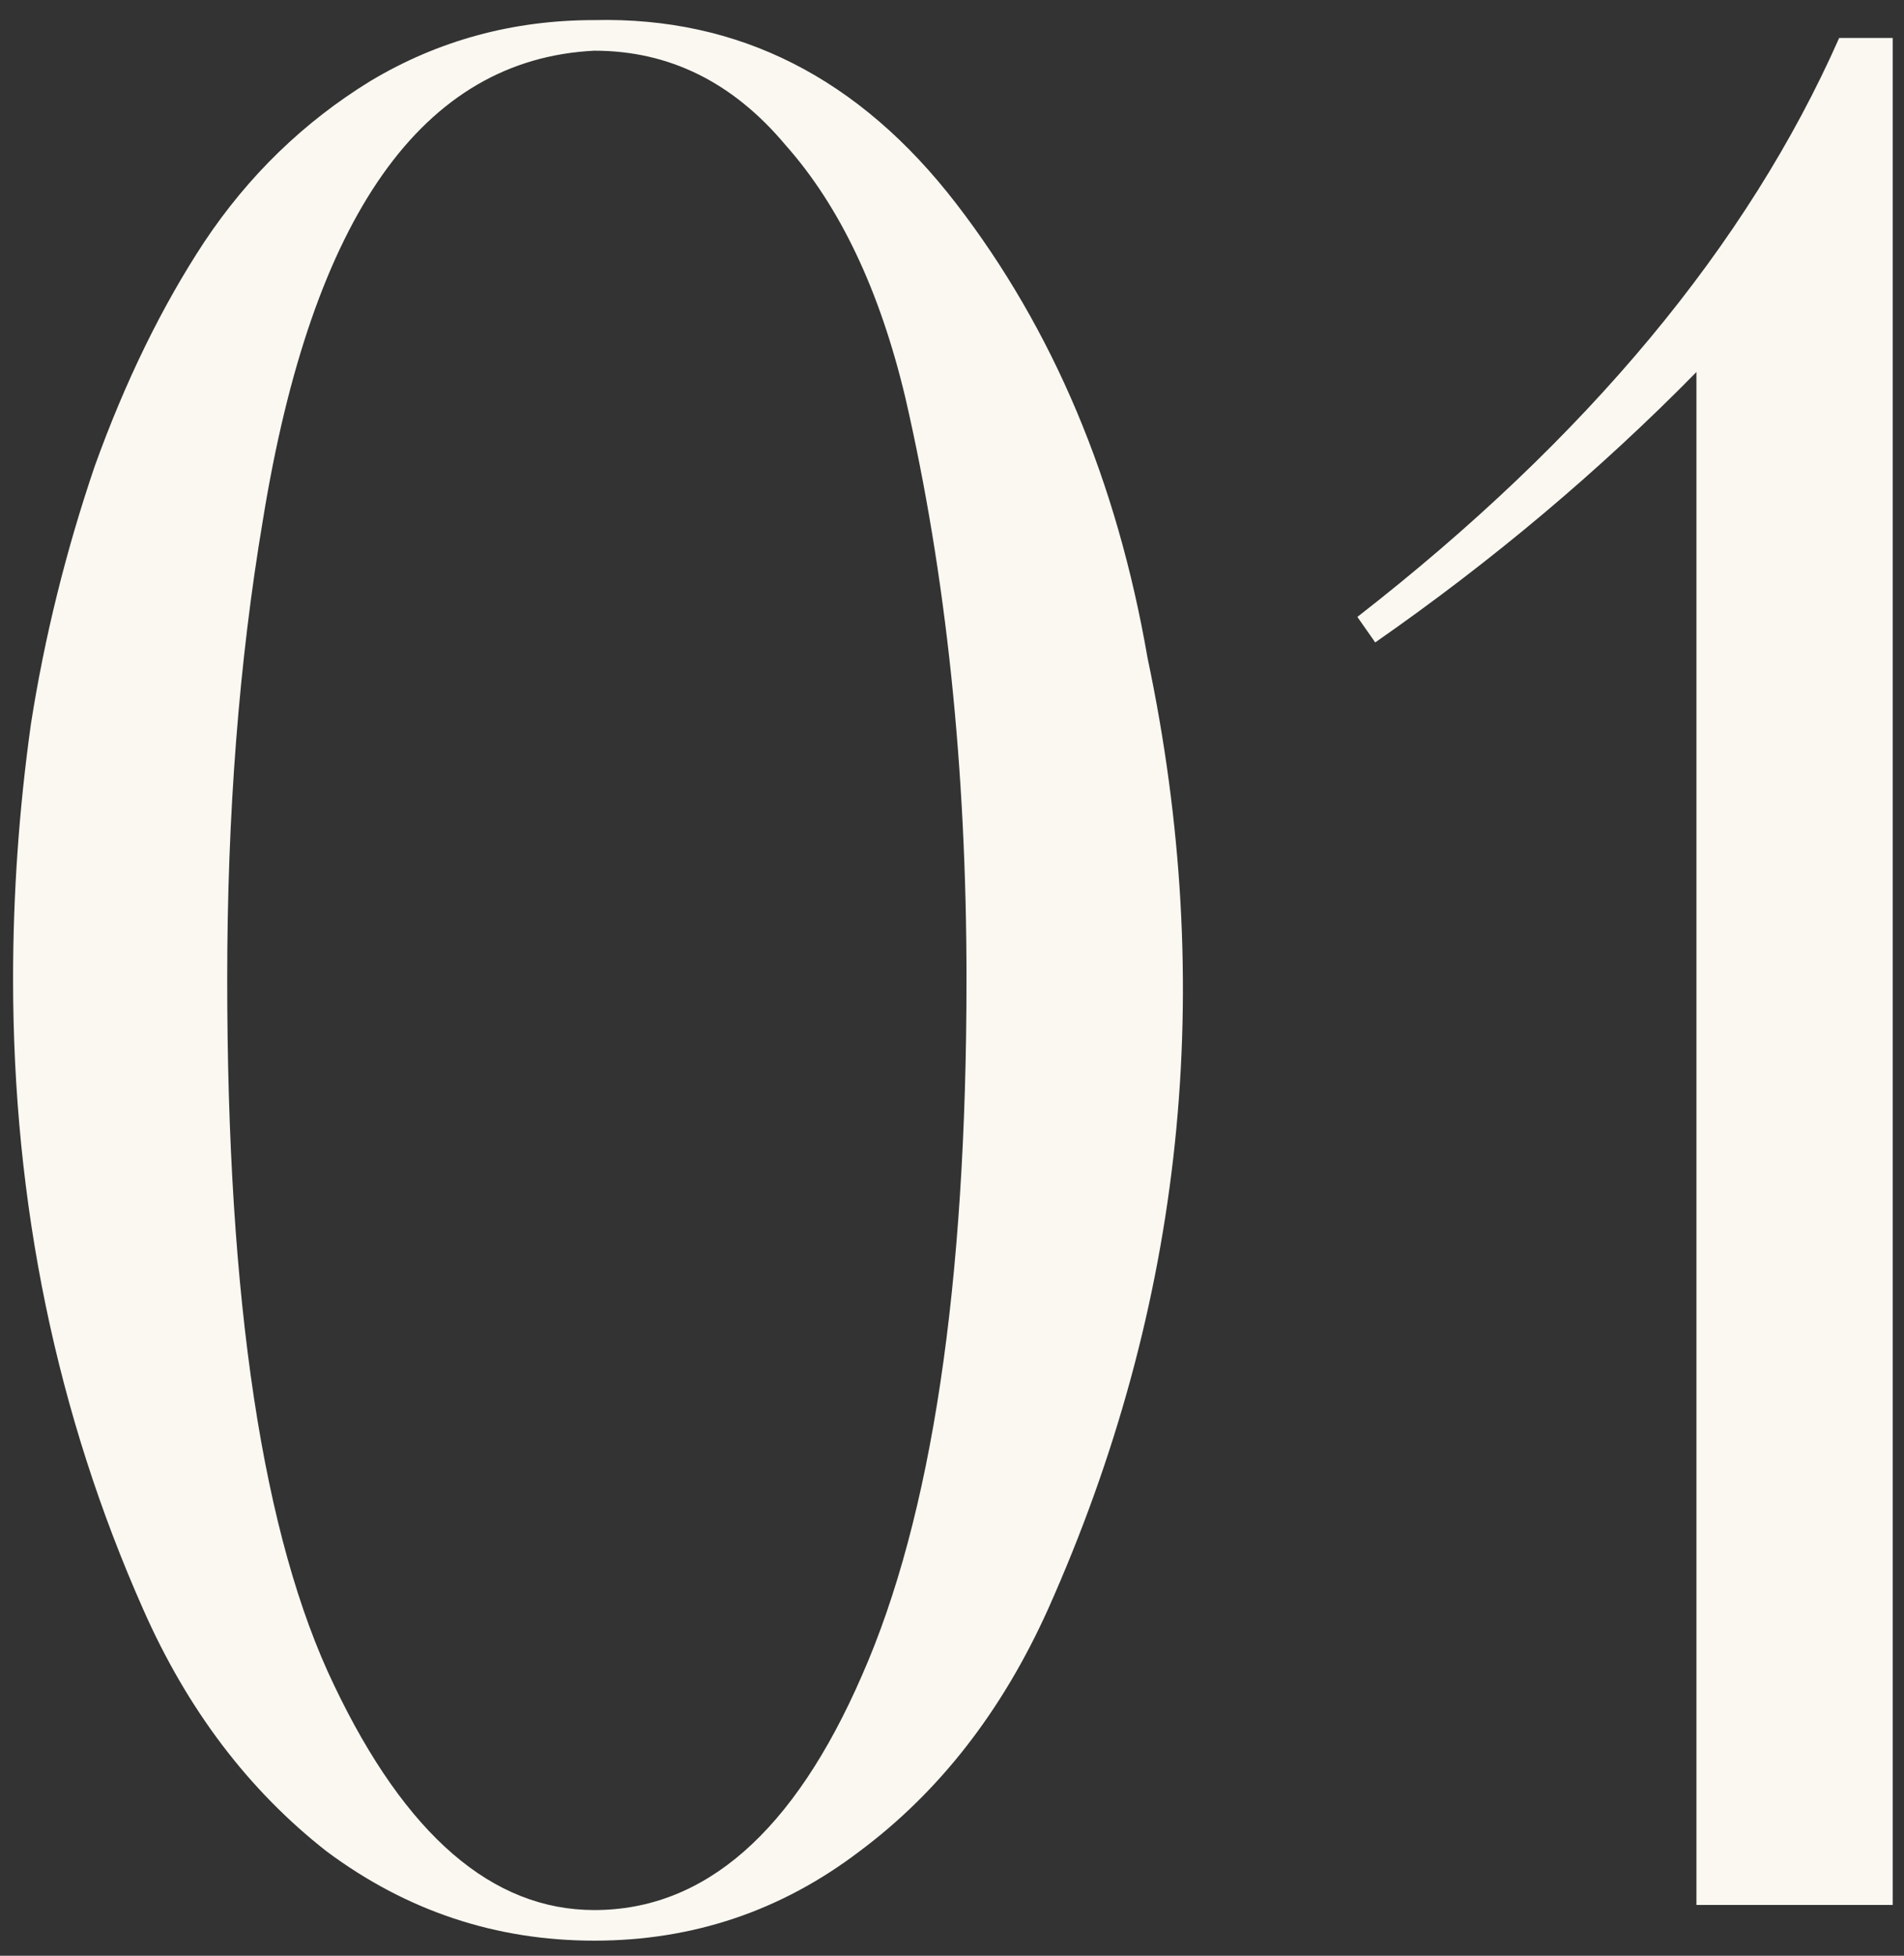 <?xml version="1.0" encoding="UTF-8"?> <svg xmlns="http://www.w3.org/2000/svg" width="75" height="77" viewBox="0 0 75 77" fill="none"><rect x="0" y="0" width="75" height="77" fill="#333333" stroke="none"/><path d="M45.201 25.895C47.946 38.883 46.64 51.368 41.285 63.351C39.477 67.368 37 70.548 33.854 72.891C30.774 75.234 27.293 76.406 23.41 76.406C19.527 76.406 16.013 75.234 12.866 72.891C9.787 70.481 7.377 67.301 5.636 63.351C2.222 55.653 0.515 47.385 0.515 38.548C0.515 35.201 0.749 31.854 1.218 28.506C1.753 25.092 2.59 21.711 3.728 18.364C4.933 15.017 6.372 12.071 8.046 9.527C9.787 6.916 11.962 4.807 14.573 3.201C17.251 1.594 20.197 0.791 23.41 0.791C29.101 0.657 33.854 3.067 37.669 8.021C41.485 12.975 43.996 18.933 45.201 25.895ZM38.071 38.548C38.071 30.247 37.268 22.615 35.661 15.653C34.657 11.435 33.084 8.121 30.942 5.711C28.866 3.234 26.356 1.996 23.41 1.996C16.649 2.33 12.297 8.489 10.356 20.473C9.418 26.029 8.95 32.054 8.95 38.548C8.95 51.268 10.356 60.54 13.167 66.364C15.979 72.255 19.393 75.201 23.41 75.201C27.762 75.201 31.276 72.121 33.954 65.962C36.699 59.736 38.071 50.598 38.071 38.548ZM72.447 1.494H74.556V75H66.824V14.648C63.008 18.531 58.79 22.079 54.171 25.293L53.468 24.289C62.506 17.259 68.832 9.661 72.447 1.494Z" fill="#FAF8F1"></path></svg> 